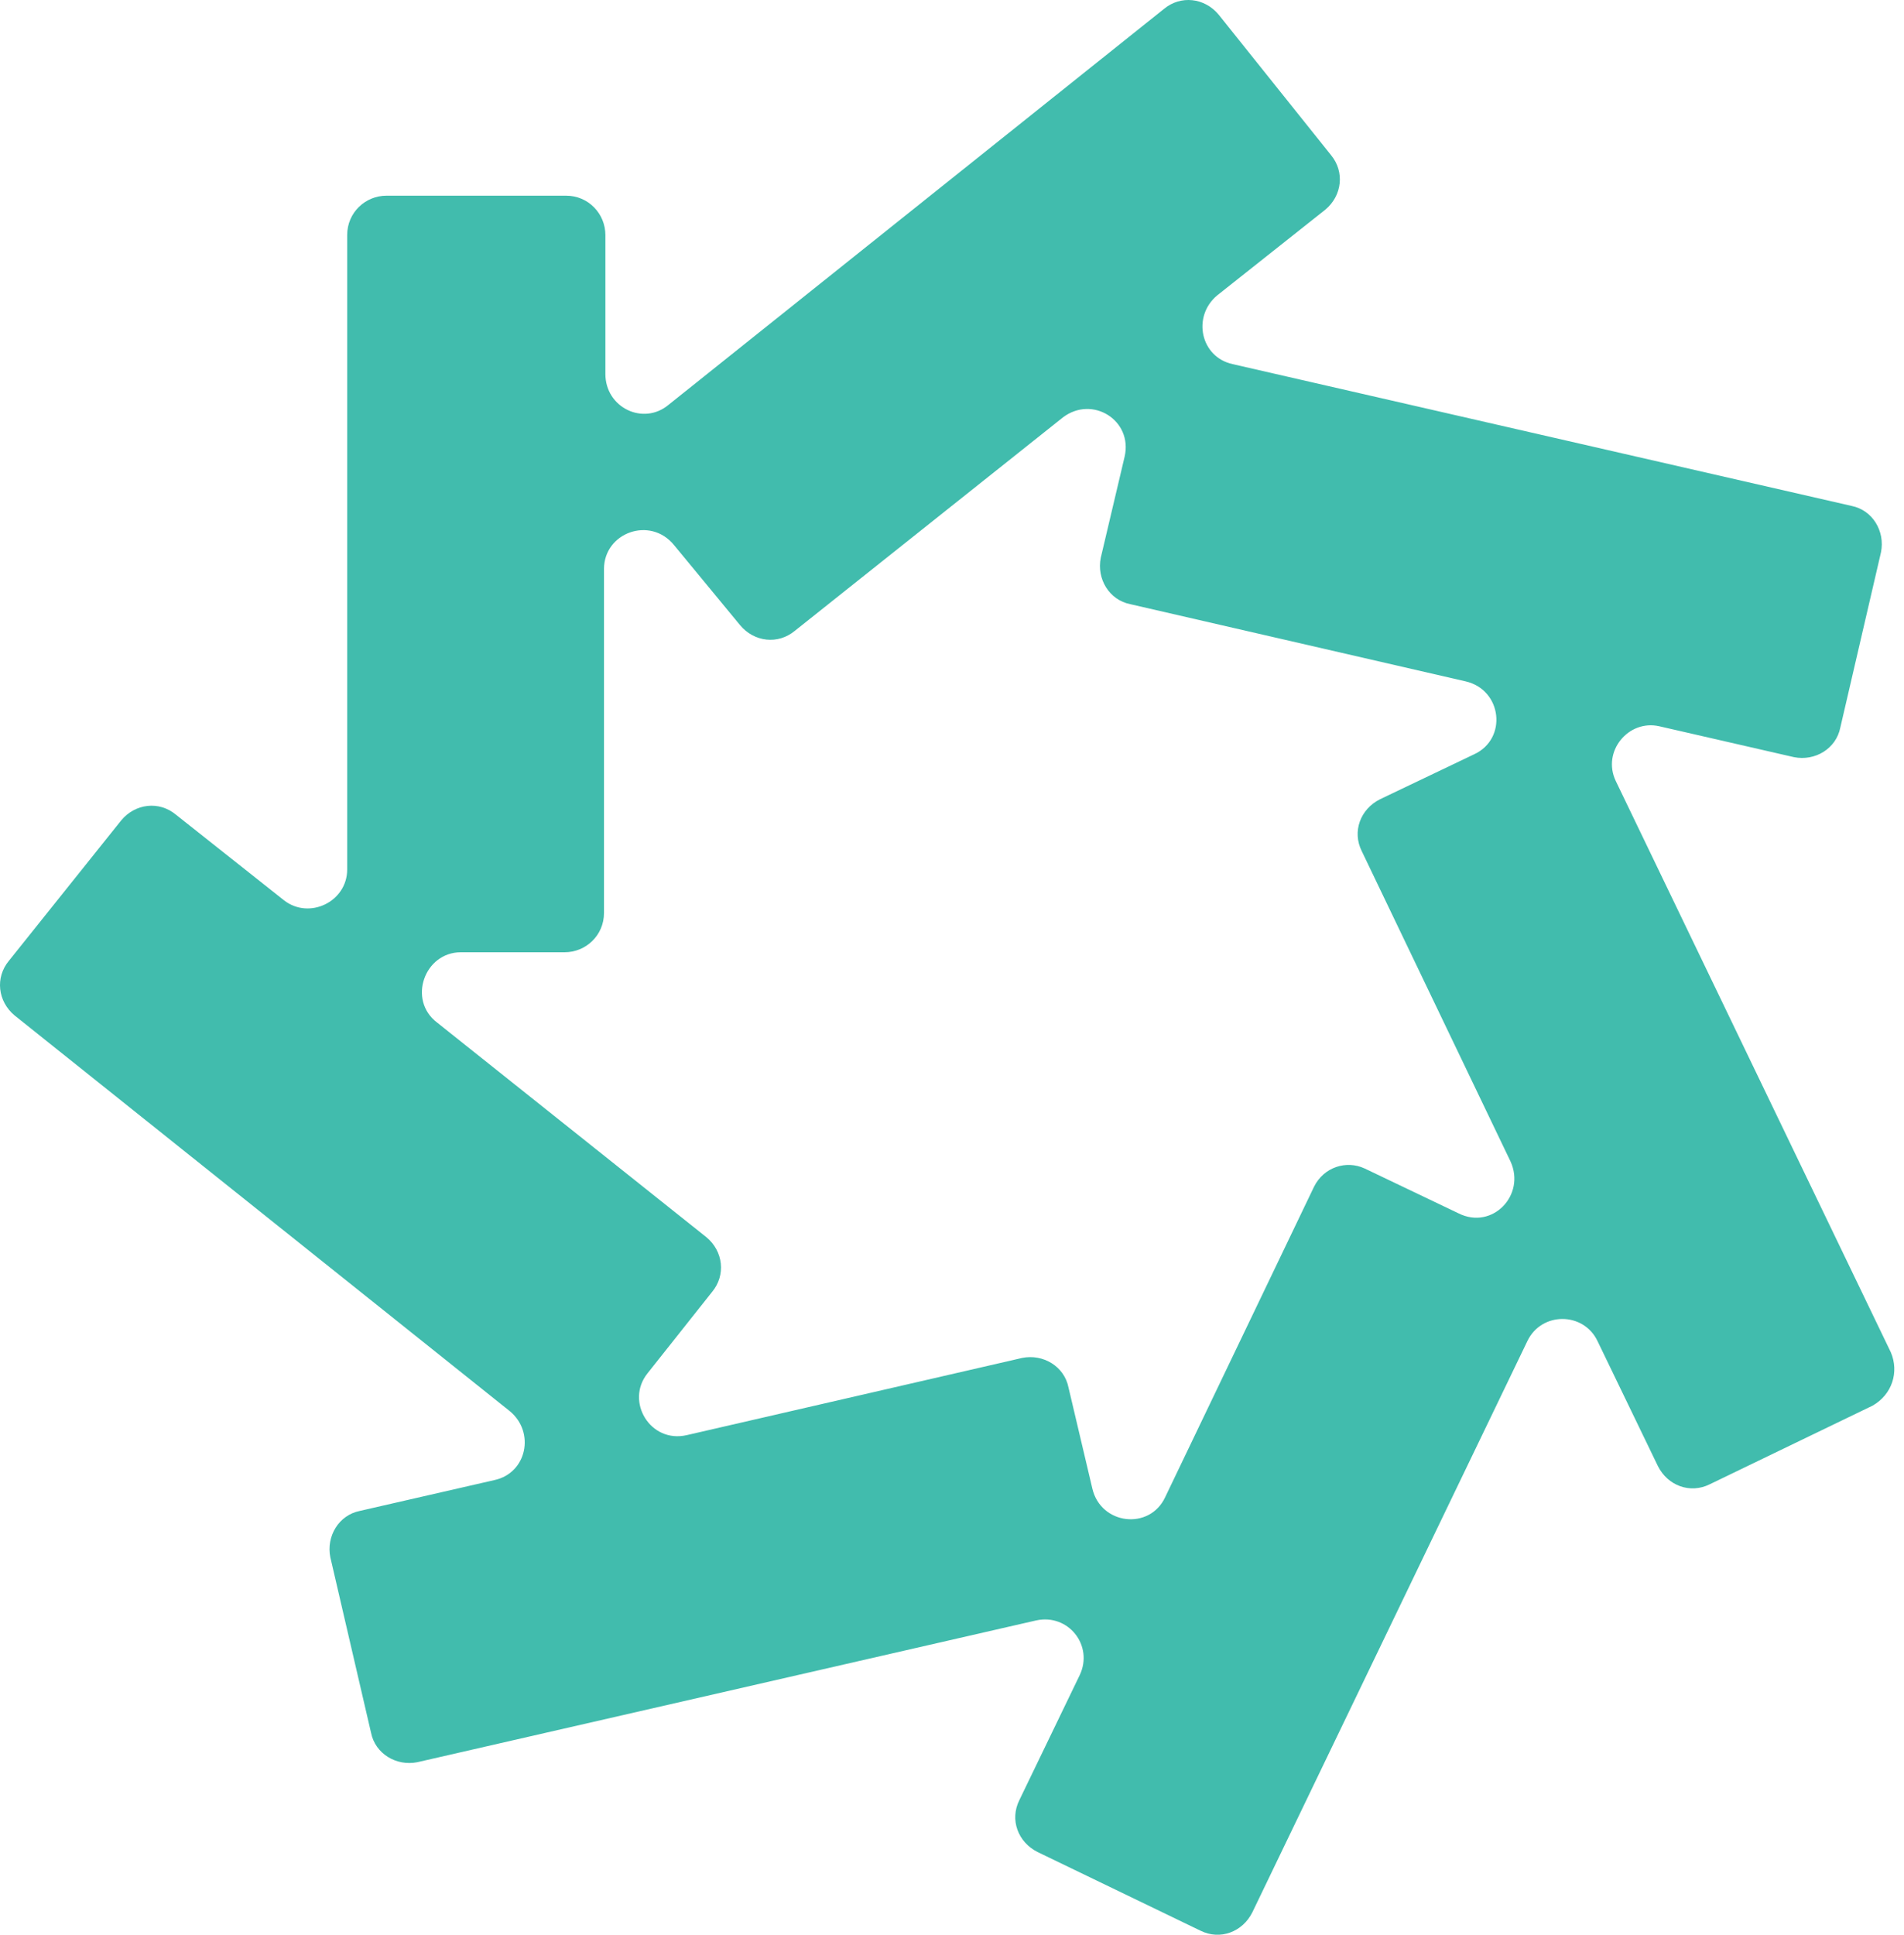 <svg width="63" height="64" viewBox="0 0 63 64" fill="none" xmlns="http://www.w3.org/2000/svg">
<path d="M62.564 44.733L53.463 25.835C52.998 24.86 53.881 23.792 54.902 24.024L59.36 25.046C60.056 25.185 60.753 24.767 60.892 24.071L62.239 18.267C62.378 17.57 61.96 16.874 61.264 16.735L40.787 12.045C39.719 11.813 39.44 10.466 40.276 9.77L43.851 6.937C44.408 6.473 44.501 5.684 44.037 5.126L40.322 0.483C39.858 -0.074 39.069 -0.167 38.511 0.297L22.121 13.391C21.285 14.088 20.031 13.484 20.031 12.37V7.773C20.031 7.076 19.474 6.473 18.731 6.473H12.788C12.091 6.473 11.488 7.03 11.488 7.773V28.761C11.488 29.829 10.234 30.432 9.398 29.782L5.823 26.95C5.266 26.485 4.476 26.578 4.012 27.136L0.297 31.779C-0.167 32.336 -0.074 33.125 0.483 33.59L16.874 46.684C17.71 47.38 17.431 48.727 16.363 48.959L11.905 49.98C11.209 50.12 10.791 50.816 10.93 51.513L12.277 57.317C12.416 58.013 13.113 58.431 13.809 58.292L34.286 53.602C35.354 53.37 36.19 54.438 35.725 55.413L33.729 59.546C33.404 60.196 33.682 60.938 34.333 61.264L39.719 63.864C40.369 64.189 41.112 63.91 41.437 63.26L50.538 44.362C51.002 43.387 52.395 43.387 52.859 44.362L54.856 48.495C55.181 49.145 55.924 49.423 56.574 49.098L61.96 46.498C62.61 46.127 62.842 45.384 62.564 44.733ZM43.48 39.254L38.558 49.516C38.047 50.63 36.422 50.445 36.143 49.237L35.354 45.894C35.215 45.198 34.518 44.78 33.822 44.919L22.724 47.473C21.517 47.752 20.681 46.359 21.424 45.43L23.56 42.737C24.024 42.18 23.932 41.39 23.374 40.926L14.459 33.822C13.484 33.079 14.041 31.5 15.249 31.5H18.685C19.381 31.5 19.985 30.943 19.985 30.2V18.824C19.985 17.617 21.517 17.059 22.306 18.035L24.489 20.681C24.953 21.238 25.742 21.331 26.3 20.867L35.168 13.809C36.143 13.066 37.49 13.902 37.211 15.109L36.422 18.453C36.283 19.149 36.701 19.846 37.397 19.985L48.495 22.539C49.702 22.817 49.888 24.442 48.773 24.953L45.662 26.439C45.012 26.764 44.733 27.507 45.059 28.157L49.98 38.419C50.491 39.533 49.377 40.694 48.262 40.137L45.151 38.651C44.548 38.372 43.805 38.604 43.48 39.254Z" fill="#41BCAD"/>
</svg>
